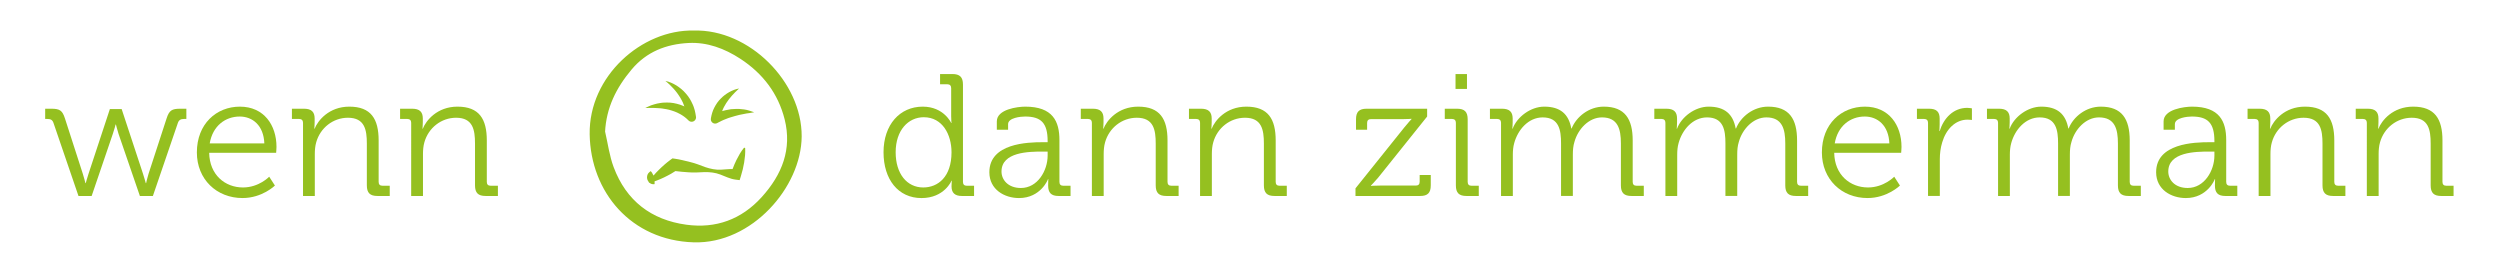 <?xml version="1.0" encoding="utf-8"?>
<!-- Generator: Adobe Illustrator 25.2.0, SVG Export Plug-In . SVG Version: 6.00 Build 0)  -->
<svg version="1.1" id="Ebene_1" xmlns="http://www.w3.org/2000/svg" xmlns:xlink="http://www.w3.org/1999/xlink" x="0px" y="0px"
	 viewBox="0 0 524.085 55.867" enable-background="new 0 0 524.085 55.867" xml:space="preserve">
<g>
	<path fill="#95C020" d="M11.215,25.774c-0.218-0.655-0.618-0.836-1.272-0.836H9.47v-2.146h1.272c1.746,0,2.327,0.327,2.873,2.036
		l3.745,11.6c0.291,0.872,0.545,1.963,0.545,1.963h0.073c0,0,0.291-1.091,0.582-1.963l4.473-13.563h2.472l4.473,13.563
		c0.291,0.872,0.582,1.963,0.582,1.963h0.073c0,0,0.218-1.054,0.509-1.963l3.782-11.6c0.545-1.709,1.127-2.036,2.873-2.036h1.272
		v2.146H38.56c-0.618,0-1.055,0.182-1.273,0.836l-5.236,15.308h-2.727l-4.473-13.018c-0.291-0.909-0.545-1.963-0.545-1.963h-0.073
		c0,0-0.254,1.054-0.582,1.963l-4.437,13.018h-2.763L11.215,25.774z"/>
	<path fill="#95C020" d="M50.289,22.356c5.054,0,7.672,3.891,7.672,8.435c0,0.437-0.073,1.236-0.073,1.236H43.853
		c0.073,4.618,3.309,7.272,7.09,7.272c3.346,0,5.491-2.254,5.491-2.254l1.2,1.854c0,0-2.655,2.618-6.8,2.618
		c-5.418,0-9.563-3.928-9.563-9.563C41.271,25.956,45.38,22.356,50.289,22.356z M55.416,30.065
		c-0.146-3.782-2.473-5.636-5.163-5.636c-3.018,0-5.673,1.964-6.291,5.636H55.416z"/>
	<path fill="#95C020" d="M63.523,25.738c0-0.509-0.291-0.8-0.8-0.8h-1.527v-2.146h2.545c1.527,0,2.218,0.655,2.218,2.036v0.836
		c0,0.728-0.073,1.309-0.073,1.309h0.073c0.655-1.672,2.982-4.618,7.272-4.618c4.545,0,6.145,2.582,6.145,7.09v8.69
		c0,0.545,0.291,0.8,0.8,0.8h1.527v2.146h-2.582c-1.563,0-2.218-0.654-2.218-2.219v-8.763c0-2.873-0.436-5.417-3.963-5.417
		c-3.127,0-5.818,2.145-6.654,5.163c-0.218,0.764-0.291,1.601-0.291,2.473v8.764h-2.473V25.738z"/>
	<path fill="#95C020" d="M86.199,25.738c0-0.509-0.291-0.8-0.8-0.8h-1.527v-2.146h2.545c1.527,0,2.218,0.655,2.218,2.036v0.836
		c0,0.728-0.073,1.309-0.073,1.309h0.073c0.655-1.672,2.982-4.618,7.272-4.618c4.545,0,6.145,2.582,6.145,7.09v8.69
		c0,0.545,0.291,0.8,0.8,0.8h1.527v2.146h-2.582c-1.563,0-2.218-0.654-2.218-2.219v-8.763c0-2.873-0.436-5.417-3.963-5.417
		c-3.127,0-5.818,2.145-6.654,5.163c-0.218,0.764-0.291,1.601-0.291,2.473v8.764h-2.473V25.738z"/>
	<path fill="#95C020" d="M193.435,22.356c4.436,0,5.963,3.418,5.963,3.418h0.073c0,0-0.073-0.618-0.073-1.382v-5.927
		c0-0.509-0.291-0.8-0.8-0.8h-1.527V15.52h2.582c1.563,0,2.218,0.655,2.218,2.218v20.399c0,0.545,0.291,0.8,0.8,0.8h1.527v2.146
		h-2.545c-1.527,0-2.182-0.691-2.182-2.036c0-0.691,0.073-1.164,0.073-1.164h-0.073c0,0-1.491,3.637-6.291,3.637
		c-4.909,0-7.963-3.928-7.963-9.6C185.217,26.138,188.635,22.356,193.435,22.356z M199.47,31.919c0-3.709-1.891-7.345-5.818-7.345
		c-3.236,0-5.891,2.727-5.891,7.345c0,4.509,2.364,7.381,5.782,7.381C196.598,39.3,199.47,37.119,199.47,31.919z"/>
	<path fill="#95C020" d="M218.602,29.81h1.018v-0.218c0-3.818-1.382-5.164-4.727-5.164c-0.909,0-3.563,0.255-3.563,1.6v1.164h-2.363
		v-1.746c0-2.545,4.363-3.09,5.963-3.09c5.781,0,7.163,3.09,7.163,7.017v8.764c0,0.545,0.291,0.8,0.8,0.8h1.527v2.146h-2.509
		c-1.563,0-2.182-0.691-2.182-2.182c0-0.8,0.036-1.346,0.036-1.346h-0.073c0.037,0-1.491,3.964-6.072,3.964
		c-3.054,0-6.218-1.782-6.218-5.418C207.403,30.029,215.439,29.81,218.602,29.81z M214.021,39.41c3.491,0,5.6-3.636,5.6-6.8v-0.836
		h-1.054c-2.873,0-8.618,0.072-8.618,4.182C209.948,37.664,211.294,39.41,214.021,39.41z"/>
	<path fill="#95C020" d="M228.898,25.738c0-0.509-0.291-0.8-0.8-0.8h-1.527v-2.146h2.545c1.527,0,2.218,0.655,2.218,2.036v0.836
		c0,0.728-0.073,1.309-0.073,1.309h0.073c0.655-1.672,2.982-4.618,7.272-4.618c4.545,0,6.145,2.582,6.145,7.09v8.69
		c0,0.545,0.291,0.8,0.8,0.8h1.527v2.146h-2.582c-1.563,0-2.218-0.654-2.218-2.219v-8.763c0-2.873-0.436-5.417-3.963-5.417
		c-3.127,0-5.818,2.145-6.654,5.163c-0.218,0.764-0.291,1.601-0.291,2.473v8.764h-2.473V25.738z"/>
	<path fill="#95C020" d="M251.575,25.738c0-0.509-0.291-0.8-0.8-0.8h-1.527v-2.146h2.545c1.527,0,2.218,0.655,2.218,2.036v0.836
		c0,0.728-0.073,1.309-0.073,1.309h0.073c0.655-1.672,2.982-4.618,7.272-4.618c4.545,0,6.145,2.582,6.145,7.09v8.69
		c0,0.545,0.291,0.8,0.8,0.8h1.527v2.146h-2.582c-1.563,0-2.218-0.654-2.218-2.219v-8.763c0-2.873-0.436-5.417-3.963-5.417
		c-3.127,0-5.818,2.145-6.654,5.163c-0.218,0.764-0.291,1.601-0.291,2.473v8.764h-2.473V25.738z"/>
	<path fill="#95C020" d="M284.157,39.482l10.29-12.835c0.691-0.873,1.455-1.673,1.455-1.673v-0.073c0,0-0.618,0.073-1.818,0.073
		h-6.69c-0.51,0-0.8,0.255-0.8,0.8v1.418h-2.327v-2.182c0-1.563,0.654-2.218,2.218-2.218h12.69v1.636L288.92,37.228
		c-0.728,0.873-1.527,1.673-1.527,1.673v0.072c0,0,0.654-0.072,1.854-0.072h7.562c0.51,0,0.801-0.255,0.801-0.8v-1.419h2.327v2.182
		c0,1.564-0.654,2.219-2.219,2.219h-13.562V39.482z"/>
	<path fill="#95C020" d="M305.202,25.738c0-0.509-0.291-0.8-0.801-0.8h-1.526v-2.146h2.581c1.563,0,2.219,0.655,2.219,2.218v13.126
		c0,0.545,0.29,0.8,0.8,0.8h1.526v2.146h-2.581c-1.563,0-2.218-0.654-2.218-2.219V25.738z M305.128,15.52h2.4v3.127h-2.4V15.52z"/>
	<path fill="#95C020" d="M314.669,25.738c0-0.509-0.29-0.8-0.8-0.8h-1.527v-2.146h2.546c1.527,0,2.218,0.655,2.218,2.036v0.836
		c0,0.728-0.072,1.309-0.072,1.309h0.072c0.909-2.473,3.781-4.618,6.618-4.618c3.382,0,5.127,1.563,5.672,4.582h0.073
		c0.981-2.473,3.636-4.582,6.727-4.582c4.437,0,6.072,2.582,6.072,7.09v8.69c0,0.545,0.291,0.8,0.8,0.8h1.527v2.146h-2.581
		c-1.563,0-2.219-0.654-2.219-2.219v-8.799c0-2.981-0.618-5.454-3.963-5.454c-2.764,0-5.055,2.473-5.781,5.163
		c-0.255,0.8-0.328,1.673-0.328,2.654v8.654h-2.473V30.065c0-2.764-0.399-5.454-3.854-5.454c-2.982,0-5.2,2.582-5.964,5.381
		c-0.218,0.764-0.291,1.601-0.291,2.437v8.654h-2.473V25.738z"/>
	<path fill="#95C020" d="M349.128,25.738c0-0.509-0.29-0.8-0.8-0.8h-1.527v-2.146h2.546c1.527,0,2.218,0.655,2.218,2.036v0.836
		c0,0.728-0.072,1.309-0.072,1.309h0.072c0.909-2.473,3.781-4.618,6.618-4.618c3.382,0,5.127,1.563,5.672,4.582h0.073
		c0.981-2.473,3.636-4.582,6.727-4.582c4.437,0,6.072,2.582,6.072,7.09v8.69c0,0.545,0.291,0.8,0.8,0.8h1.527v2.146h-2.581
		c-1.563,0-2.219-0.654-2.219-2.219v-8.799c0-2.981-0.618-5.454-3.963-5.454c-2.764,0-5.055,2.473-5.781,5.163
		c-0.255,0.8-0.328,1.673-0.328,2.654v8.654h-2.473V30.065c0-2.764-0.399-5.454-3.854-5.454c-2.982,0-5.2,2.582-5.964,5.381
		c-0.218,0.764-0.291,1.601-0.291,2.437v8.654h-2.473V25.738z"/>
	<path fill="#95C020" d="M390.948,22.356c5.055,0,7.673,3.891,7.673,8.435c0,0.437-0.073,1.236-0.073,1.236h-14.035
		c0.072,4.618,3.309,7.272,7.091,7.272c3.345,0,5.49-2.254,5.49-2.254l1.2,1.854c0,0-2.654,2.618-6.8,2.618
		c-5.418,0-9.563-3.928-9.563-9.563C381.93,25.956,386.04,22.356,390.948,22.356z M396.076,30.065
		c-0.146-3.782-2.473-5.636-5.164-5.636c-3.018,0-5.672,1.964-6.29,5.636H396.076z"/>
	<path fill="#95C020" d="M404.181,25.738c0-0.509-0.29-0.8-0.8-0.8h-1.527v-2.146h2.546c1.527,0,2.218,0.618,2.218,2.073v1.236
		c0,0.764-0.072,1.382-0.072,1.382h0.072c0.873-2.764,2.909-4.873,5.781-4.873c0.51,0,0.982,0.109,0.982,0.109v2.437
		c0,0-0.437-0.073-0.909-0.073c-2.582,0-4.509,2.036-5.309,4.727c-0.364,1.164-0.51,2.4-0.51,3.563v7.709h-2.473V25.738z"/>
	<path fill="#95C020" d="M418.862,25.738c0-0.509-0.29-0.8-0.8-0.8h-1.527v-2.146h2.546c1.527,0,2.218,0.655,2.218,2.036v0.836
		c0,0.728-0.072,1.309-0.072,1.309h0.072c0.909-2.473,3.781-4.618,6.618-4.618c3.382,0,5.127,1.563,5.672,4.582h0.073
		c0.981-2.473,3.636-4.582,6.727-4.582c4.437,0,6.072,2.582,6.072,7.09v8.69c0,0.545,0.291,0.8,0.8,0.8h1.527v2.146h-2.581
		c-1.563,0-2.219-0.654-2.219-2.219v-8.799c0-2.981-0.618-5.454-3.963-5.454c-2.764,0-5.055,2.473-5.781,5.163
		c-0.255,0.8-0.328,1.673-0.328,2.654v8.654h-2.473V30.065c0-2.764-0.399-5.454-3.854-5.454c-2.982,0-5.2,2.582-5.964,5.381
		c-0.218,0.764-0.291,1.601-0.291,2.437v8.654h-2.473V25.738z"/>
	<path fill="#95C020" d="M463.198,29.81h1.018v-0.218c0-3.818-1.382-5.164-4.727-5.164c-0.909,0-3.563,0.255-3.563,1.6v1.164h-2.364
		v-1.746c0-2.545,4.364-3.09,5.964-3.09c5.781,0,7.163,3.09,7.163,7.017v8.764c0,0.545,0.291,0.8,0.8,0.8h1.527v2.146h-2.509
		c-1.563,0-2.182-0.691-2.182-2.182c0-0.8,0.036-1.346,0.036-1.346h-0.072c0.036,0-1.491,3.964-6.073,3.964
		c-3.054,0-6.218-1.782-6.218-5.418C451.998,30.029,460.034,29.81,463.198,29.81z M458.616,39.41c3.491,0,5.6-3.636,5.6-6.8v-0.836
		h-1.055c-2.872,0-8.617,0.072-8.617,4.182C454.544,37.664,455.888,39.41,458.616,39.41z"/>
	<path fill="#95C020" d="M473.493,25.738c0-0.509-0.29-0.8-0.8-0.8h-1.527v-2.146h2.546c1.527,0,2.218,0.655,2.218,2.036v0.836
		c0,0.728-0.072,1.309-0.072,1.309h0.072c0.654-1.672,2.981-4.618,7.272-4.618c4.545,0,6.146,2.582,6.146,7.09v8.69
		c0,0.545,0.29,0.8,0.8,0.8h1.527v2.146h-2.582c-1.563,0-2.218-0.654-2.218-2.219v-8.763c0-2.873-0.437-5.417-3.964-5.417
		c-3.127,0-5.817,2.145-6.654,5.163c-0.218,0.764-0.291,1.601-0.291,2.473v8.764h-2.473V25.738z"/>
	<path fill="#95C020" d="M496.169,25.738c0-0.509-0.29-0.8-0.8-0.8h-1.527v-2.146h2.546c1.527,0,2.218,0.655,2.218,2.036v0.836
		c0,0.728-0.072,1.309-0.072,1.309h0.072c0.654-1.672,2.981-4.618,7.272-4.618c4.545,0,6.146,2.582,6.146,7.09v8.69
		c0,0.545,0.29,0.8,0.8,0.8h1.527v2.146h-2.582c-1.563,0-2.218-0.654-2.218-2.219v-8.763c0-2.873-0.437-5.417-3.964-5.417
		c-3.127,0-5.817,2.145-6.654,5.163c-0.218,0.764-0.291,1.601-0.291,2.473v8.764h-2.473V25.738z"/>
</g>
<g>
	<path fill-rule="evenodd" clip-rule="evenodd" fill="#95C020" stroke="#95C020" stroke-width="1.672" stroke-miterlimit="10" d="
		M145.42,7.239c11.232-0.339,21.866,10.463,21.803,21.347c-0.063,10.214-10.098,21.741-21.779,21.381
		c-12.646-0.392-20.791-10.11-20.992-21.801C124.248,16.415,135.028,6.999,145.42,7.239z M126.005,27.639
		c0.6,2.567,0.932,5.231,1.85,7.679c2.744,7.353,8.253,11.579,15.935,12.621c6.429,0.874,12.062-1.153,16.497-6.044
		c4.425-4.88,6.669-10.499,5.01-17.093c-1.417-5.61-4.737-9.969-9.612-13.163c-3.466-2.269-7.271-3.669-11.354-3.463
		c-4.869,0.243-9.239,1.898-12.569,5.864C128.44,17.997,126.278,22.303,126.005,27.639z"/>
</g>
<g>
	<path fill="#95C020" d="M137.857,22.664l0.622,0.043c0.204,0.004,0.409,0.059,0.609,0.084c0.409,0.043,0.8,0.138,1.19,0.223
		c0.381,0.122,0.763,0.213,1.126,0.359c0.368,0.129,0.722,0.298,1.058,0.483c0.345,0.169,0.659,0.386,0.968,0.601
		c0.149,0.113,0.304,0.224,0.436,0.348c0.131,0.11,0.282,0.262,0.354,0.333l0.118,0.117c0.209,0.21,0.514,0.314,0.827,0.253
		c0.499-0.098,0.831-0.582,0.73-1.084c-0.086-0.438-0.122-0.883-0.254-1.312l-0.196-0.64c-0.055-0.216-0.167-0.413-0.25-0.622
		c-0.168-0.415-0.399-0.796-0.619-1.182c-0.24-0.371-0.499-0.734-0.794-1.056c-0.282-0.337-0.596-0.643-0.923-0.924
		c-0.335-0.274-0.681-0.534-1.044-0.763c-0.728-0.441-1.508-0.802-2.33-0.963c0.327,0.257,0.627,0.531,0.921,0.808
		c0.292,0.28,0.573,0.56,0.831,0.856c0.259,0.297,0.509,0.591,0.736,0.903c0.213,0.32,0.45,0.618,0.636,0.947
		c0.208,0.312,0.344,0.667,0.526,0.988c0.119,0.286,0.241,0.564,0.335,0.856c-0.072-0.035-0.144-0.075-0.217-0.109
		c-0.437-0.191-0.895-0.344-1.354-0.454c-0.454-0.129-0.922-0.191-1.386-0.239c-0.467-0.013-0.93-0.05-1.39-0.003
		c-0.228,0.025-0.454,0.025-0.681,0.074l-0.667,0.12c-0.445,0.09-0.873,0.246-1.294,0.376c-0.419,0.166-0.818,0.362-1.213,0.557
		c0.45,0.005,0.886-0.012,1.313-0.02C137.017,22.647,137.439,22.617,137.857,22.664z"/>
	<path fill="#95C020" d="M157.074,23.189c-0.35-0.102-0.708-0.207-1.067-0.244l-1.1-0.111c-0.367-0.034-0.731,0.021-1.102,0.031
		l-0.555,0.027l-0.549,0.101c-0.364,0.071-0.734,0.128-1.092,0.239c-0.074,0.022-0.146,0.047-0.223,0.067
		c0.005-0.004,0.005-0.008,0.005-0.013c0.09-0.298,0.245-0.57,0.377-0.856c0.158-0.269,0.301-0.555,0.479-0.823
		c0.703-1.082,1.612-2.086,2.685-3.052c-0.728,0.111-1.404,0.402-2.058,0.749c-0.319,0.186-0.632,0.391-0.934,0.616
		c-0.301,0.225-0.582,0.477-0.846,0.752c-0.277,0.263-0.518,0.563-0.745,0.876c-0.204,0.325-0.436,0.641-0.599,0.997
		c-0.191,0.345-0.323,0.715-0.446,1.09c-0.136,0.372-0.181,0.763-0.273,1.148c-0.049,0.216-0.021,0.458,0.101,0.67
		c0.254,0.438,0.818,0.586,1.254,0.331l0.095-0.054c0.214-0.125,0.523-0.286,0.809-0.407c0.282-0.148,0.592-0.252,0.893-0.377
		c0.296-0.141,0.608-0.227,0.923-0.332c0.309-0.107,0.622-0.207,0.945-0.284c0.322-0.081,0.641-0.184,0.967-0.251l0.999-0.198
		c0.336-0.1,0.678-0.109,1.023-0.166c0.346-0.044,0.7-0.109,1.063-0.181C157.765,23.407,157.425,23.291,157.074,23.189z"/>
	<path fill="#95C020" d="M155.985,30.957c-0.345,0.401-0.609,0.831-0.882,1.258c-0.254,0.432-0.495,0.868-0.713,1.313
		c-0.313,0.625-0.572,1.265-0.818,1.912c-0.804-0.016-1.632,0.096-2.446,0.132c-1.118,0.054-2.194-0.175-3.247-0.527
		c-0.523-0.181-1.049-0.386-1.573-0.585c-0.522-0.195-1.054-0.347-1.589-0.481c-1.068-0.258-2.131-0.548-3.217-0.702l-0.532-0.075
		l-0.403,0.292c-0.436,0.314-0.85,0.654-1.258,1.007c-0.4,0.361-0.809,0.715-1.186,1.104c-0.391,0.377-0.764,0.779-1.118,1.197
		c0-0.002-0.004-0.002-0.004-0.004c-0.073-0.13-0.131-0.277-0.223-0.411c-0.136-0.313-0.377-0.51-0.377-0.51
		s-0.263,0.178-0.477,0.421c-0.109,0.145-0.2,0.327-0.251,0.55c-0.062,0.212-0.035,0.467,0.01,0.708
		c0.073,0.206,0.168,0.415,0.304,0.578c0,0.003-0.004,0.005-0.008,0.01l0.136,0.197c0.023-0.006,0.045-0.013,0.068-0.02
		c0.124,0.102,0.241,0.195,0.377,0.227c0.368,0.12,0.659,0.052,0.659,0.052s0.027-0.315,0.004-0.59
		c0.164-0.059,0.336-0.116,0.5-0.179c0.513-0.198,1.022-0.411,1.509-0.653c0.491-0.227,0.961-0.493,1.435-0.747
		c0.318-0.177,0.618-0.374,0.923-0.568c0.926,0.128,1.861,0.189,2.793,0.259c0.55,0.037,1.1,0.057,1.659,0.03
		c0.558-0.027,1.122-0.062,1.68-0.076c1.108-0.011,2.203,0.101,3.248,0.496c1.05,0.388,2.074,0.929,3.165,1.07l0.922,0.119
		l0.263-0.851c0.29-0.936,0.527-1.887,0.686-2.863c0.082-0.489,0.142-0.984,0.187-1.483c0.027-0.505,0.064-1.009,0.023-1.536
		L155.985,30.957z"/>
</g>
</svg>
